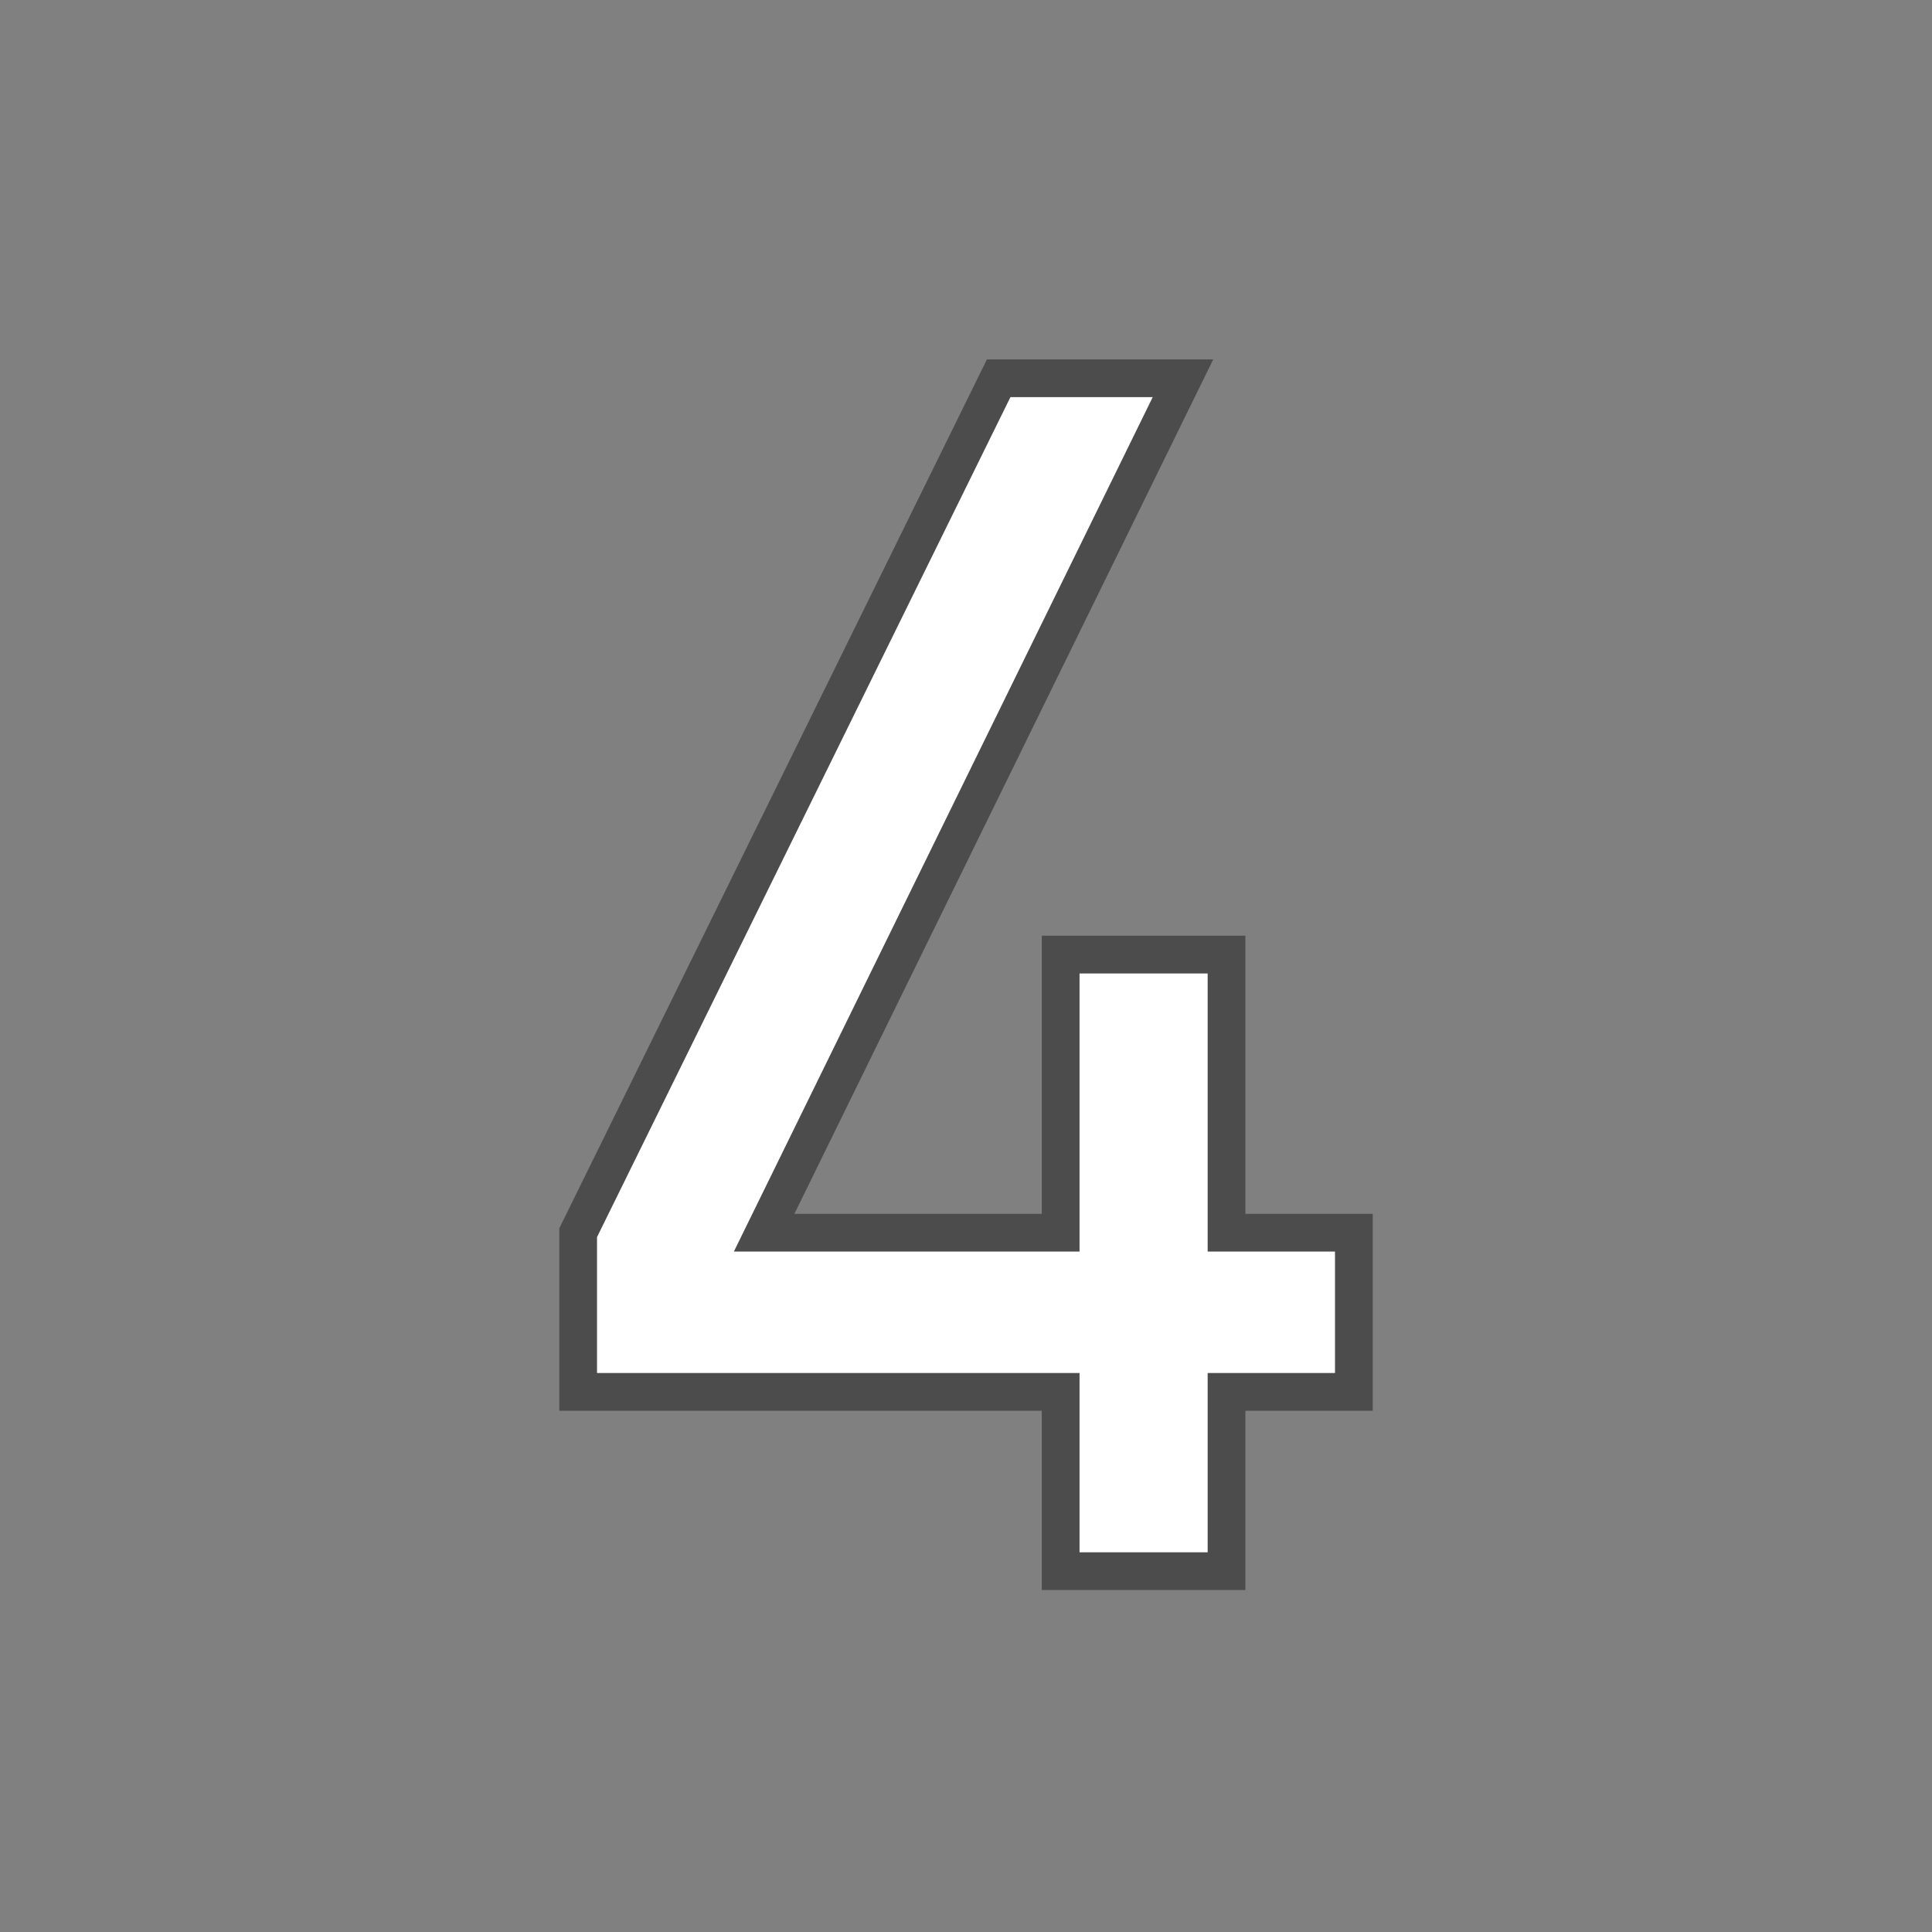 <?xml version="1.0" encoding="utf-8"?>
<svg version="1.0" xmlns="http://www.w3.org/2000/svg" xmlns:xlink="http://www.w3.org/1999/xlink" x="0px" y="0px" width="256px"
	 height="256px" viewBox="0 0 256 256" enable-background="new 0 0 256 256" xml:space="preserve">
<rect x="0" y="0" width="256" height="256" fill="#808080" stroke="none"/>
<g id="number_4">
	<rect fill="none" width="256" height="256"/>
	<path fill="#FFFFFF" d="M162.521,184.432v23.754h-21.977v-23.754H76.608v-21.09l55.722-113.22h24.42l-55.5,113.22h39.294v-36.853
		h21.977v36.853h16.873v21.09H162.521z"/>
	<path fill="none" stroke="#4C4C4C" stroke-width="5" stroke-miterlimit="10" d="M162.521,184.432v23.754h-21.977v-23.754H76.608
		v-21.09l55.722-113.22h24.42l-55.5,113.22h39.294v-36.853h21.977v36.853h16.873v21.09H162.521z"/>
</g>
</svg>
